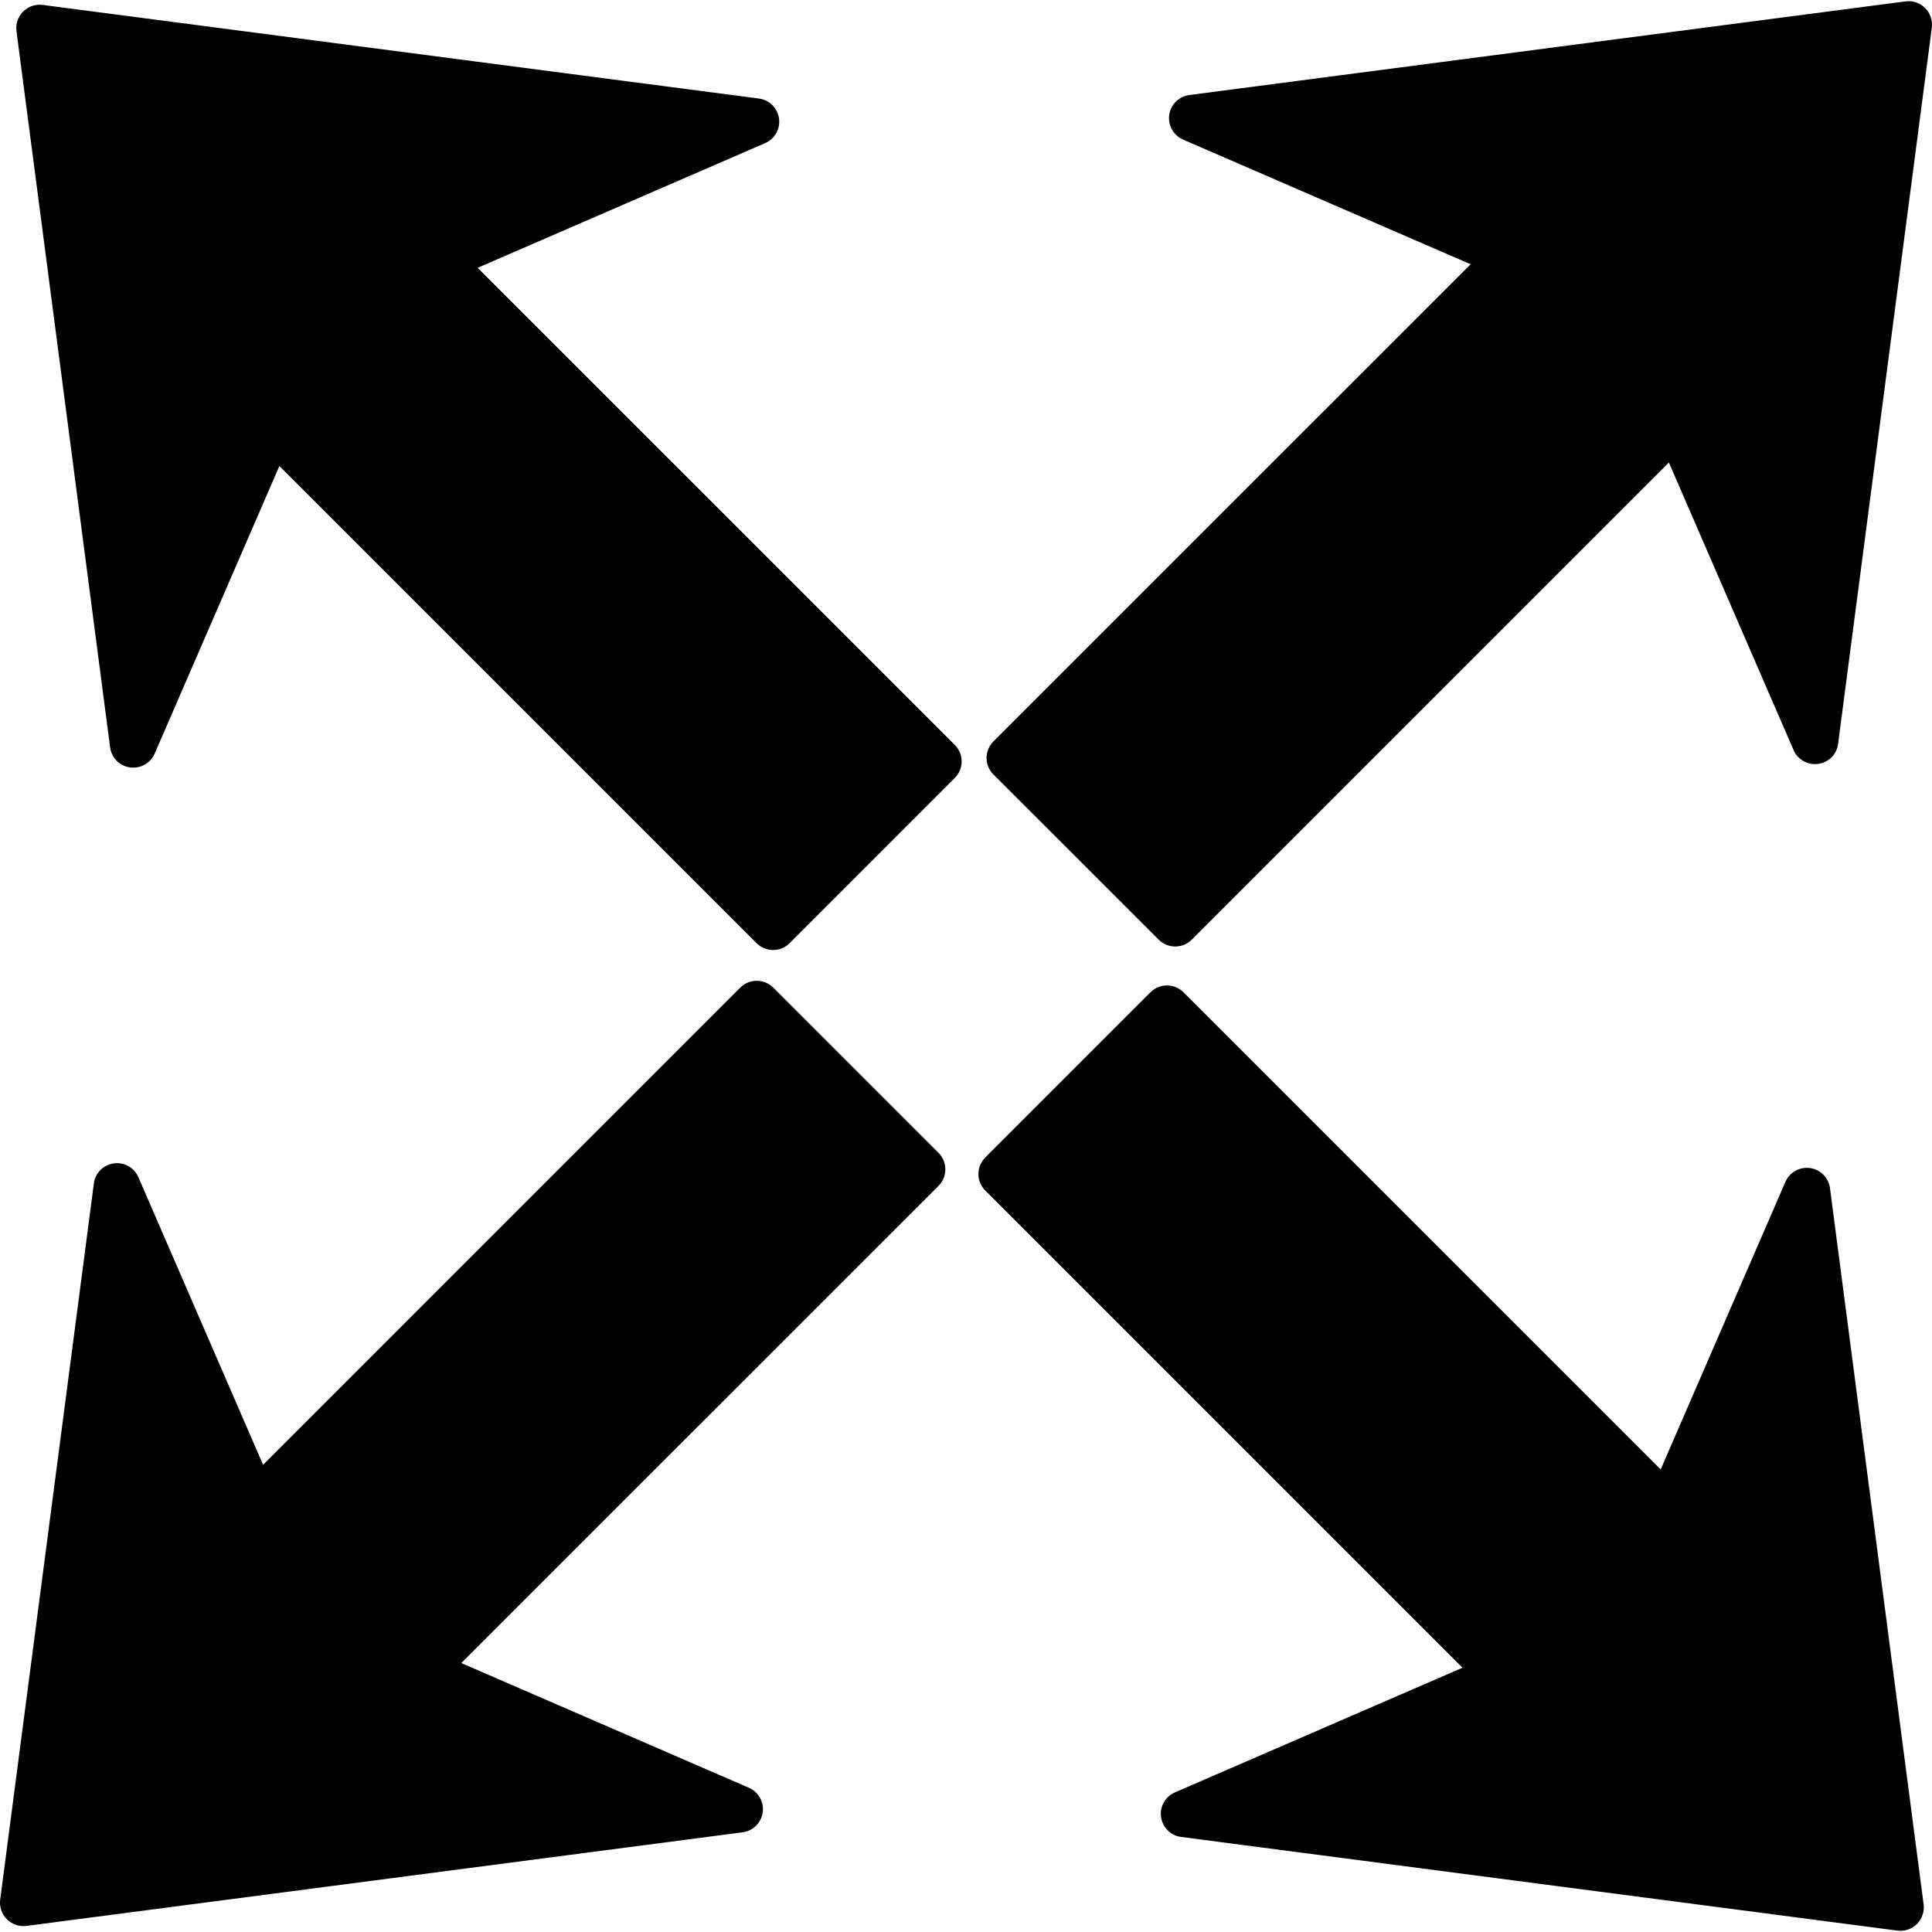 <?xml version="1.0" encoding="iso-8859-1"?>
<!-- Uploaded to: SVG Repo, www.svgrepo.com, Generator: SVG Repo Mixer Tools -->
<!DOCTYPE svg PUBLIC "-//W3C//DTD SVG 1.1//EN" "http://www.w3.org/Graphics/SVG/1.1/DTD/svg11.dtd">
<svg fill="#000000" version="1.1" id="Capa_1" xmlns="http://www.w3.org/2000/svg" xmlns:xlink="http://www.w3.org/1999/xlink" 
	 width="800px" height="800px" viewBox="0 0 354.829 354.829"
	 xml:space="preserve">
<g>
	<path d="M175.362,136.816c1.676,1.676,1.67,4.386-0.006,6.064l-30.337,30.346c-1.676,1.673-4.395,1.673-6.064,0L51.313,85.585
		L28.409,138.4c-0.763,1.768-2.625,2.808-4.531,2.542c-1.909-0.26-3.408-1.779-3.656-3.685L3.025,5.71
		C2.851,4.389,3.303,3.064,4.249,2.125c0.937-0.938,2.264-1.398,3.588-1.221l131.544,17.194c0.966,0.127,1.826,0.567,2.479,1.218
		c0.641,0.641,1.079,1.489,1.211,2.438c0.266,1.9-0.768,3.759-2.536,4.528L87.721,49.187L175.362,136.816z M332.436,214.525
		c-1.91-0.267-3.766,0.774-4.534,2.541l-22.904,52.813l-87.639-87.634c-1.679-1.679-4.397-1.679-6.07,0l-30.34,30.341
		c-1.676,1.678-1.676,4.391,0,6.064l87.645,87.645l-52.818,22.898c-1.768,0.762-2.808,2.624-2.536,4.521
		c0.137,0.957,0.573,1.797,1.212,2.441c0.656,0.656,1.513,1.099,2.482,1.217l131.544,17.201c1.324,0.171,2.648-0.284,3.588-1.224
		c0.94-0.94,1.39-2.271,1.224-3.588L336.094,218.22C335.852,216.304,334.35,214.791,332.436,214.525z M212.801,172.579
		c1.667,1.67,4.393,1.676,6.064,0.006l87.64-87.642l22.903,52.815c0.757,1.768,2.613,2.802,4.522,2.536
		c0.957-0.133,1.797-0.567,2.447-1.203c0.649-0.656,1.093-1.513,1.205-2.482L354.796,5.074c0.165-1.333-0.29-2.657-1.229-3.597
		c-0.946-0.943-2.264-1.392-3.588-1.224L218.434,17.451c-1.908,0.248-3.428,1.75-3.693,3.656c-0.267,1.9,0.773,3.765,2.535,4.527
		l52.818,22.901l-87.645,87.642c-1.676,1.673-1.67,4.395,0,6.067L212.801,172.579z M142.017,181.384
		c-1.669-1.667-4.386-1.673-6.064,0l-87.636,87.639l-22.901-52.818c-0.762-1.768-2.621-2.802-4.521-2.536
		c-0.958,0.136-1.803,0.573-2.447,1.212c-0.647,0.65-1.093,1.513-1.209,2.482L0.034,348.9c-0.168,1.324,0.293,2.647,1.229,3.588
		c0.946,0.939,2.264,1.389,3.591,1.224l131.535-17.194c1.906-0.249,3.425-1.75,3.691-3.653s-0.774-3.765-2.542-4.527l-52.816-22.904
		l87.642-87.633c1.676-1.679,1.669-4.403,0-6.07L142.017,181.384z"/>
</g>
</svg>